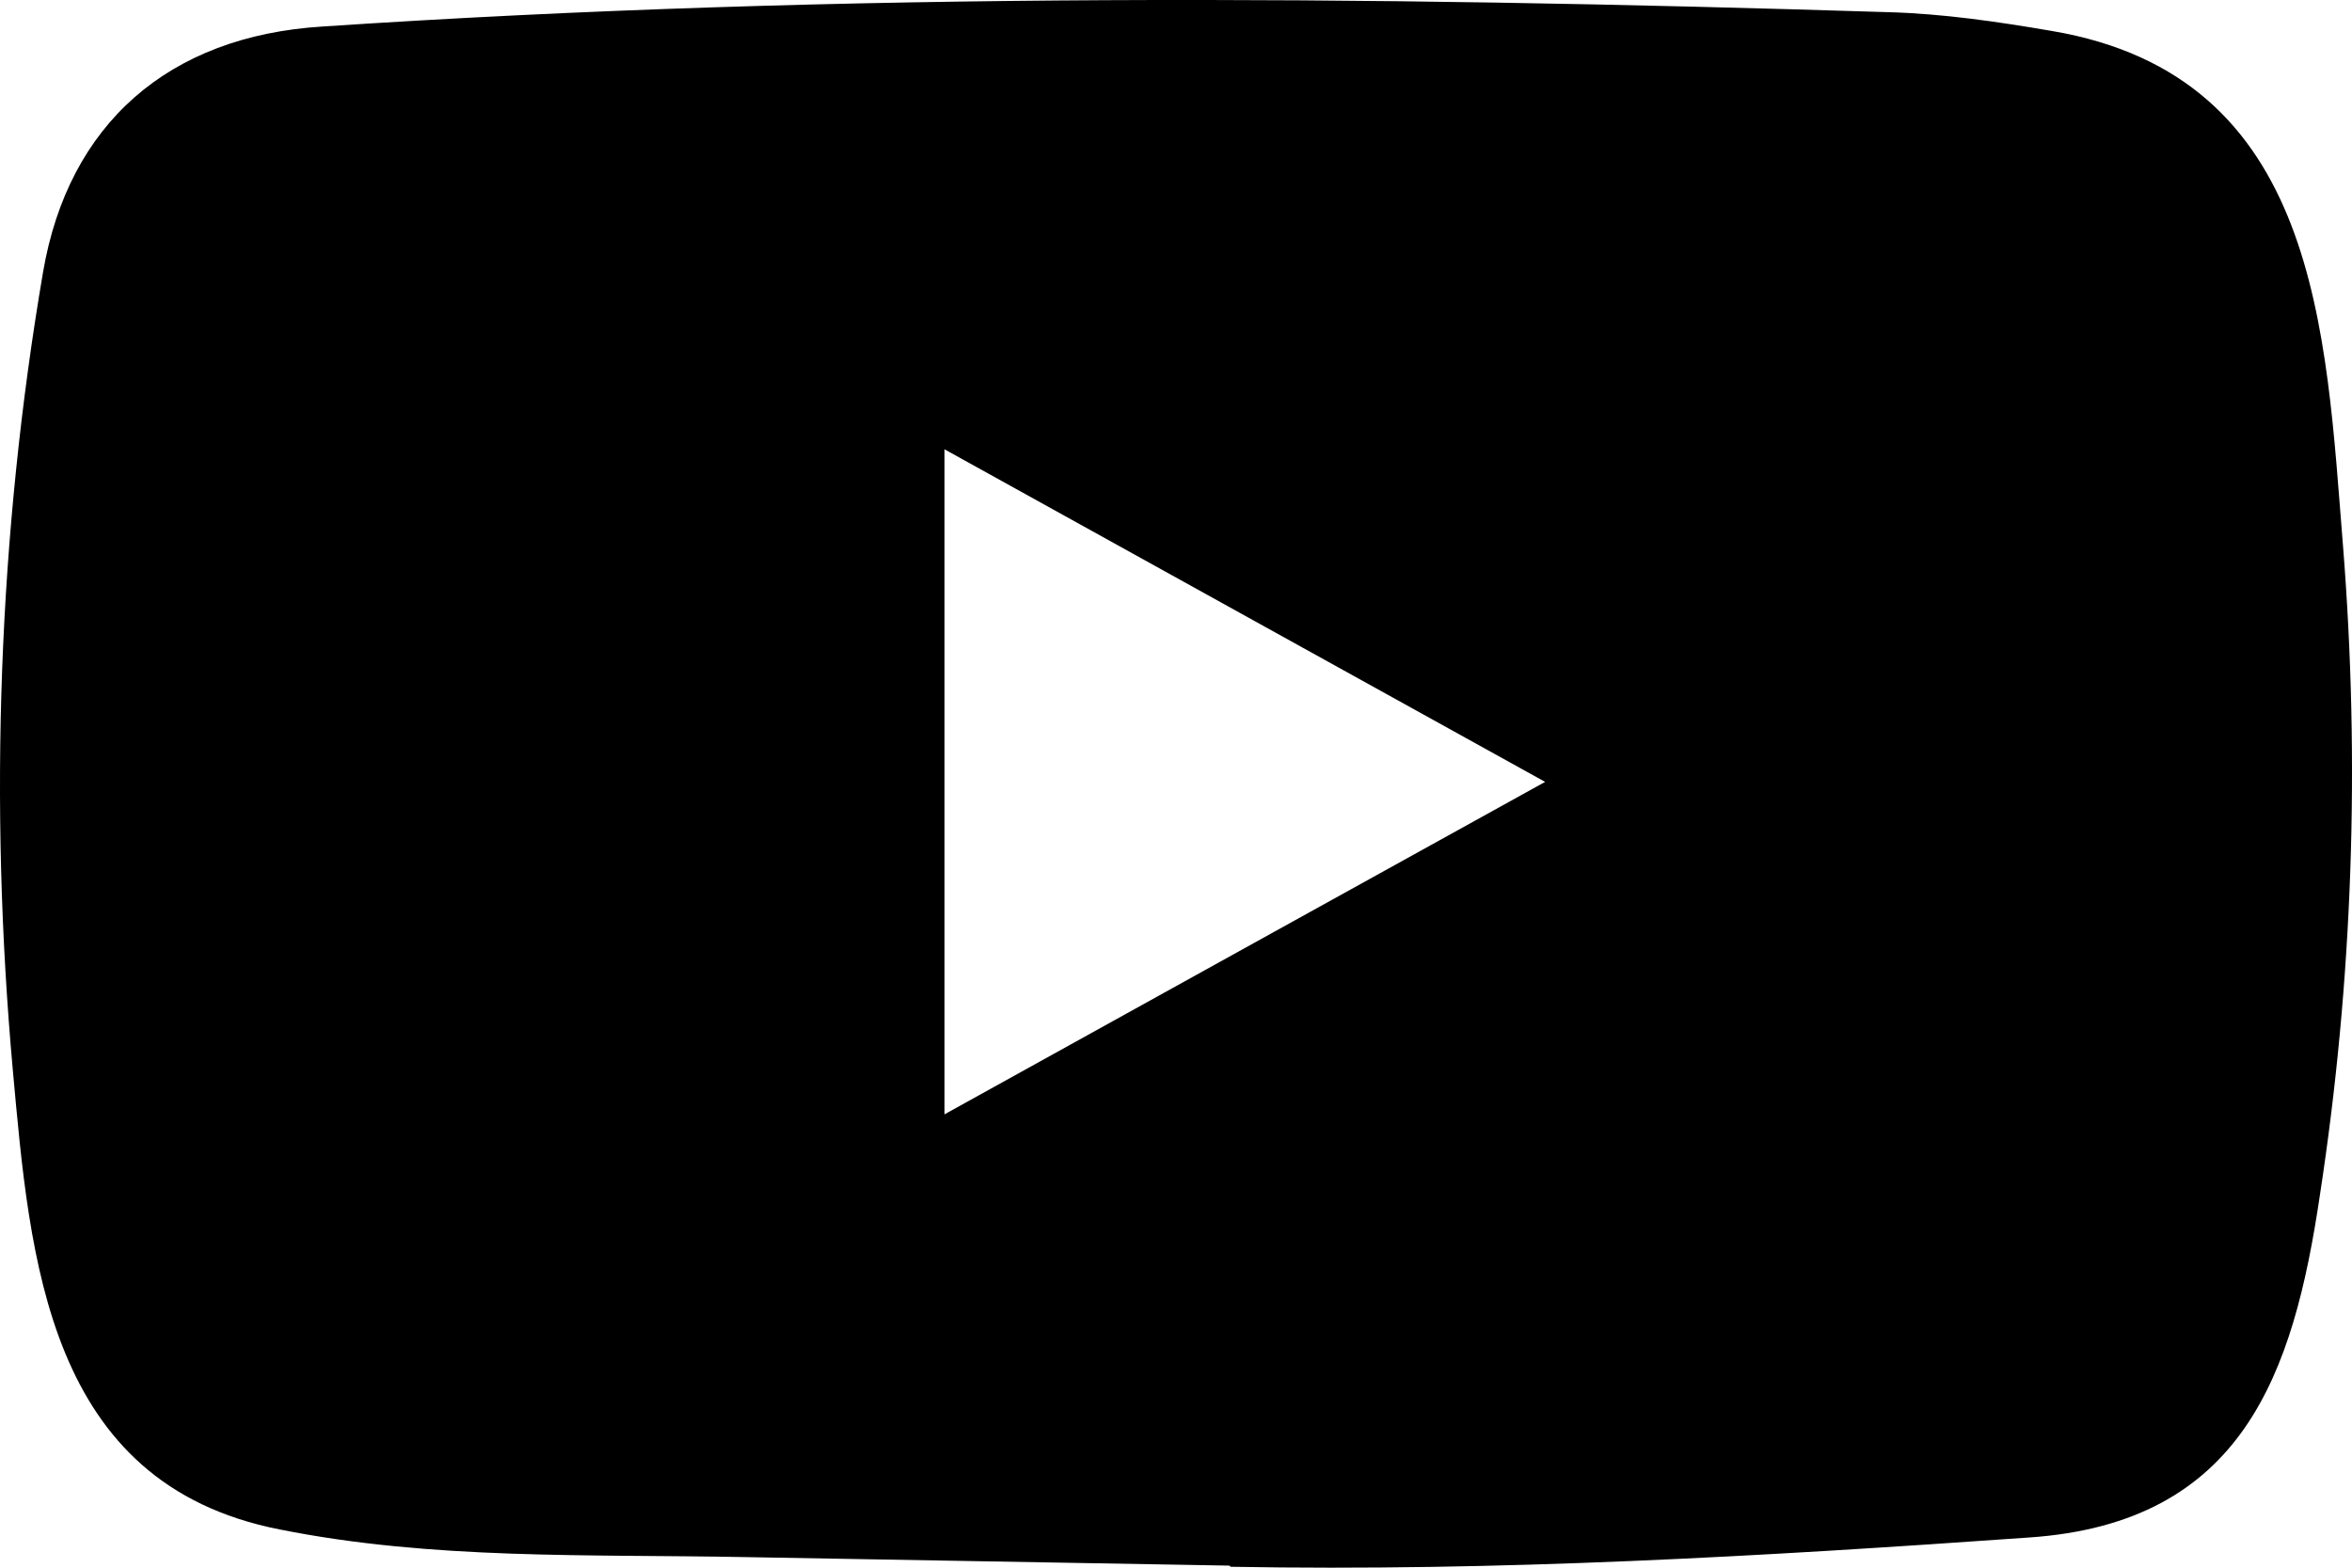 <svg width="18" height="12" viewBox="0 0 18 12" fill="none" xmlns="http://www.w3.org/2000/svg">
<path d="M9.399 11.984L5.706 11.919C4.51 11.896 3.312 11.942 2.139 11.707C0.356 11.356 0.23 9.634 0.098 8.19C-0.085 6.16 -0.014 4.093 0.33 2.08C0.524 0.951 1.287 0.276 2.468 0.203C6.455 -0.063 10.468 -0.032 14.446 0.093C14.866 0.104 15.289 0.166 15.703 0.237C17.748 0.583 17.798 2.533 17.931 4.176C18.063 5.835 18.007 7.502 17.754 9.15C17.552 10.515 17.164 11.659 15.527 11.769C13.476 11.914 11.473 12.03 9.416 11.993C9.416 11.984 9.405 11.984 9.399 11.984ZM7.228 8.53C8.773 7.675 10.289 6.834 11.825 5.985C10.277 5.129 8.764 4.289 7.228 3.439V8.53Z" fill="black"/>
</svg>
